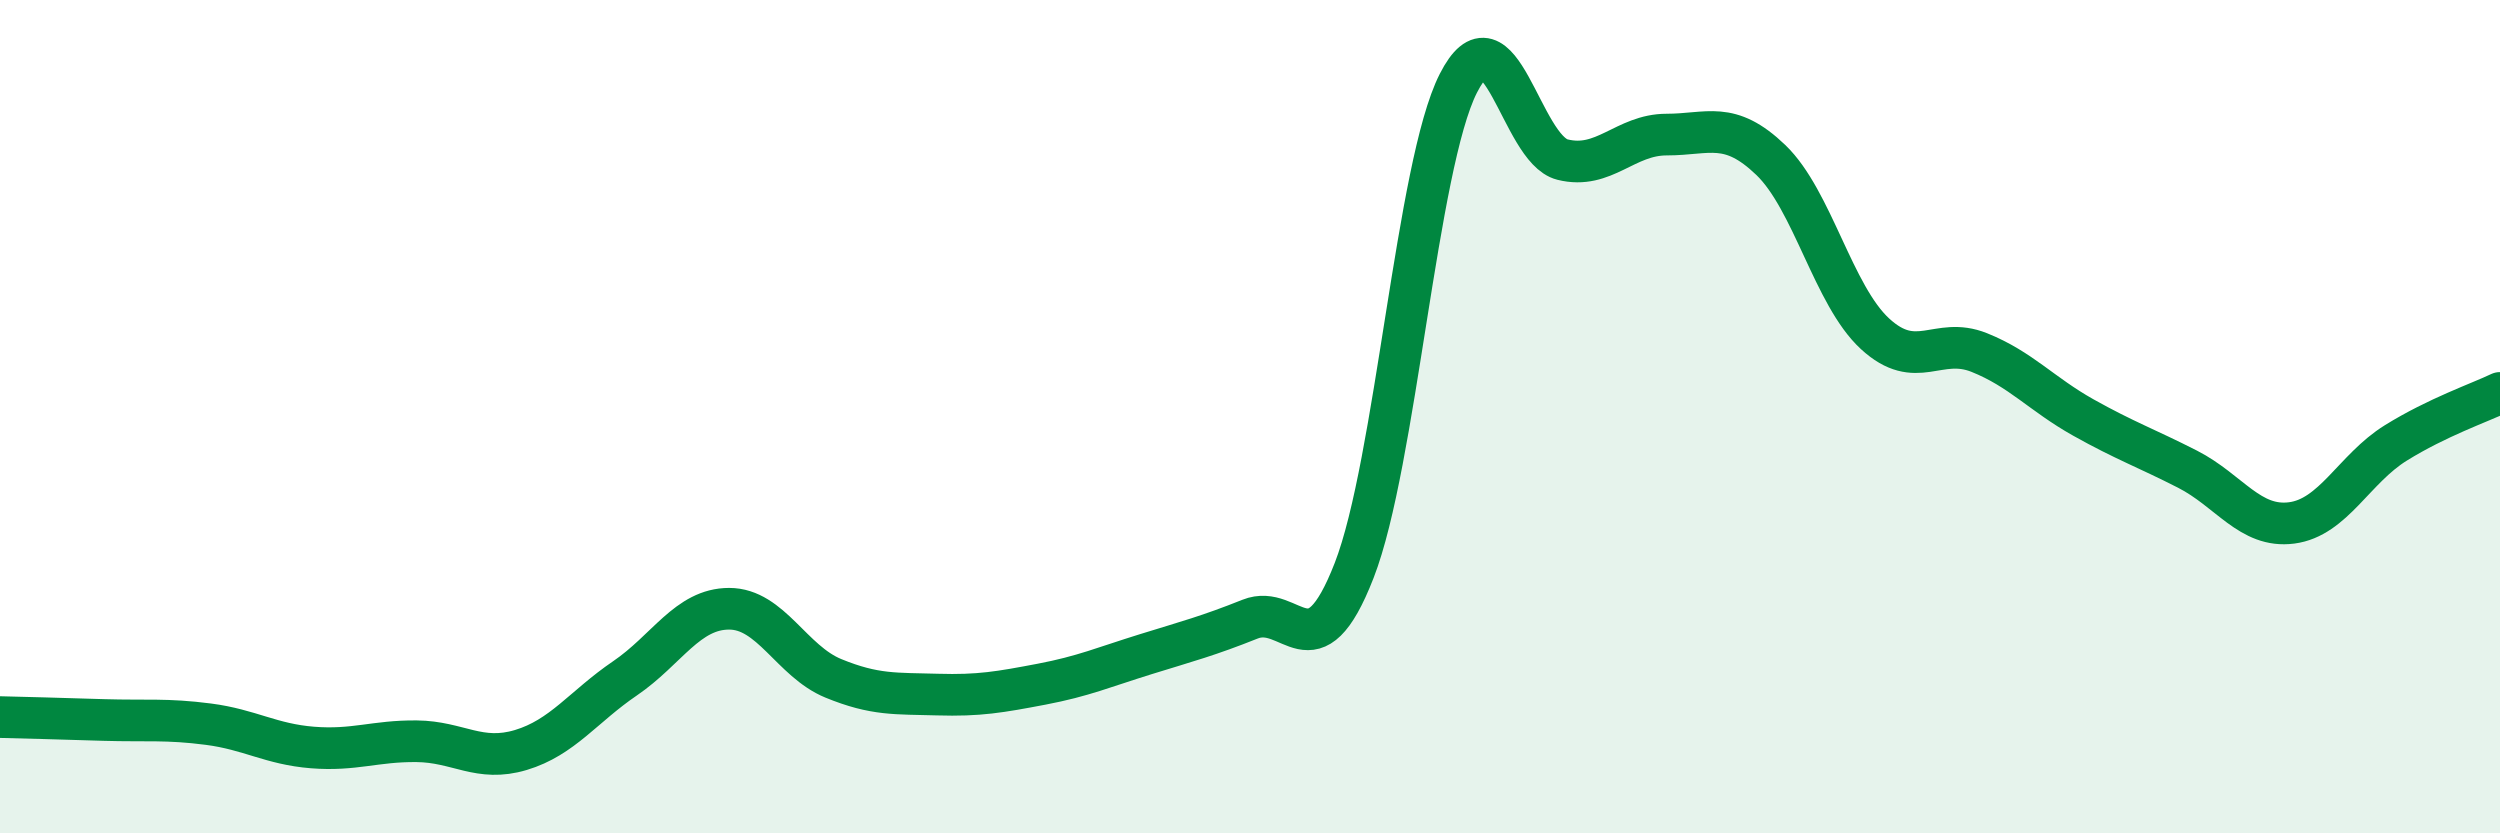 
    <svg width="60" height="20" viewBox="0 0 60 20" xmlns="http://www.w3.org/2000/svg">
      <path
        d="M 0,17.21 C 0.5,17.22 1.5,17.25 2.5,17.28 C 3.5,17.31 4,17.25 5,17.38 C 6,17.51 6.5,17.86 7.5,17.94 C 8.5,18.02 9,17.78 10,17.79 C 11,17.8 11.5,18.3 12.5,18 C 13.5,17.7 14,16.96 15,16.28 C 16,15.6 16.5,14.61 17.5,14.61 C 18.5,14.61 19,15.87 20,16.28 C 21,16.69 21.5,16.64 22.5,16.67 C 23.5,16.7 24,16.61 25,16.42 C 26,16.23 26.5,16.01 27.5,15.7 C 28.5,15.39 29,15.26 30,14.86 C 31,14.46 31.5,16.26 32.5,13.69 C 33.5,11.12 34,3.97 35,2 C 36,0.03 36.5,3.58 37.5,3.83 C 38.5,4.08 39,3.23 40,3.23 C 41,3.23 41.5,2.88 42.5,3.84 C 43.5,4.8 44,7.09 45,8.01 C 46,8.93 46.5,8.06 47.5,8.46 C 48.5,8.86 49,9.46 50,10.02 C 51,10.58 51.5,10.75 52.5,11.26 C 53.5,11.77 54,12.68 55,12.55 C 56,12.42 56.5,11.25 57.5,10.63 C 58.5,10.01 59.5,9.67 60,9.43L60 20L0 20Z"
        fill="#008740"
        opacity="0.1"
        stroke-linecap="round"
        stroke-linejoin="round"
      />
      <path
        d="M 0,17.21 C 0.5,17.22 1.5,17.25 2.5,17.28 C 3.5,17.31 4,17.25 5,17.38 C 6,17.51 6.5,17.86 7.5,17.94 C 8.5,18.02 9,17.78 10,17.79 C 11,17.8 11.5,18.3 12.5,18 C 13.5,17.7 14,16.96 15,16.28 C 16,15.6 16.5,14.61 17.5,14.61 C 18.5,14.61 19,15.87 20,16.28 C 21,16.69 21.5,16.64 22.5,16.67 C 23.5,16.7 24,16.61 25,16.42 C 26,16.23 26.5,16.01 27.5,15.7 C 28.5,15.39 29,15.26 30,14.86 C 31,14.46 31.5,16.26 32.5,13.69 C 33.5,11.12 34,3.97 35,2 C 36,0.03 36.5,3.58 37.5,3.83 C 38.5,4.08 39,3.23 40,3.23 C 41,3.23 41.5,2.88 42.5,3.84 C 43.5,4.8 44,7.09 45,8.01 C 46,8.93 46.5,8.06 47.5,8.46 C 48.5,8.86 49,9.46 50,10.02 C 51,10.58 51.5,10.75 52.5,11.26 C 53.5,11.77 54,12.68 55,12.55 C 56,12.42 56.5,11.25 57.5,10.63 C 58.5,10.01 59.5,9.67 60,9.43"
        stroke="#008740"
        stroke-width="1"
        fill="none"
        stroke-linecap="round"
        stroke-linejoin="round"
      />
    </svg>
  